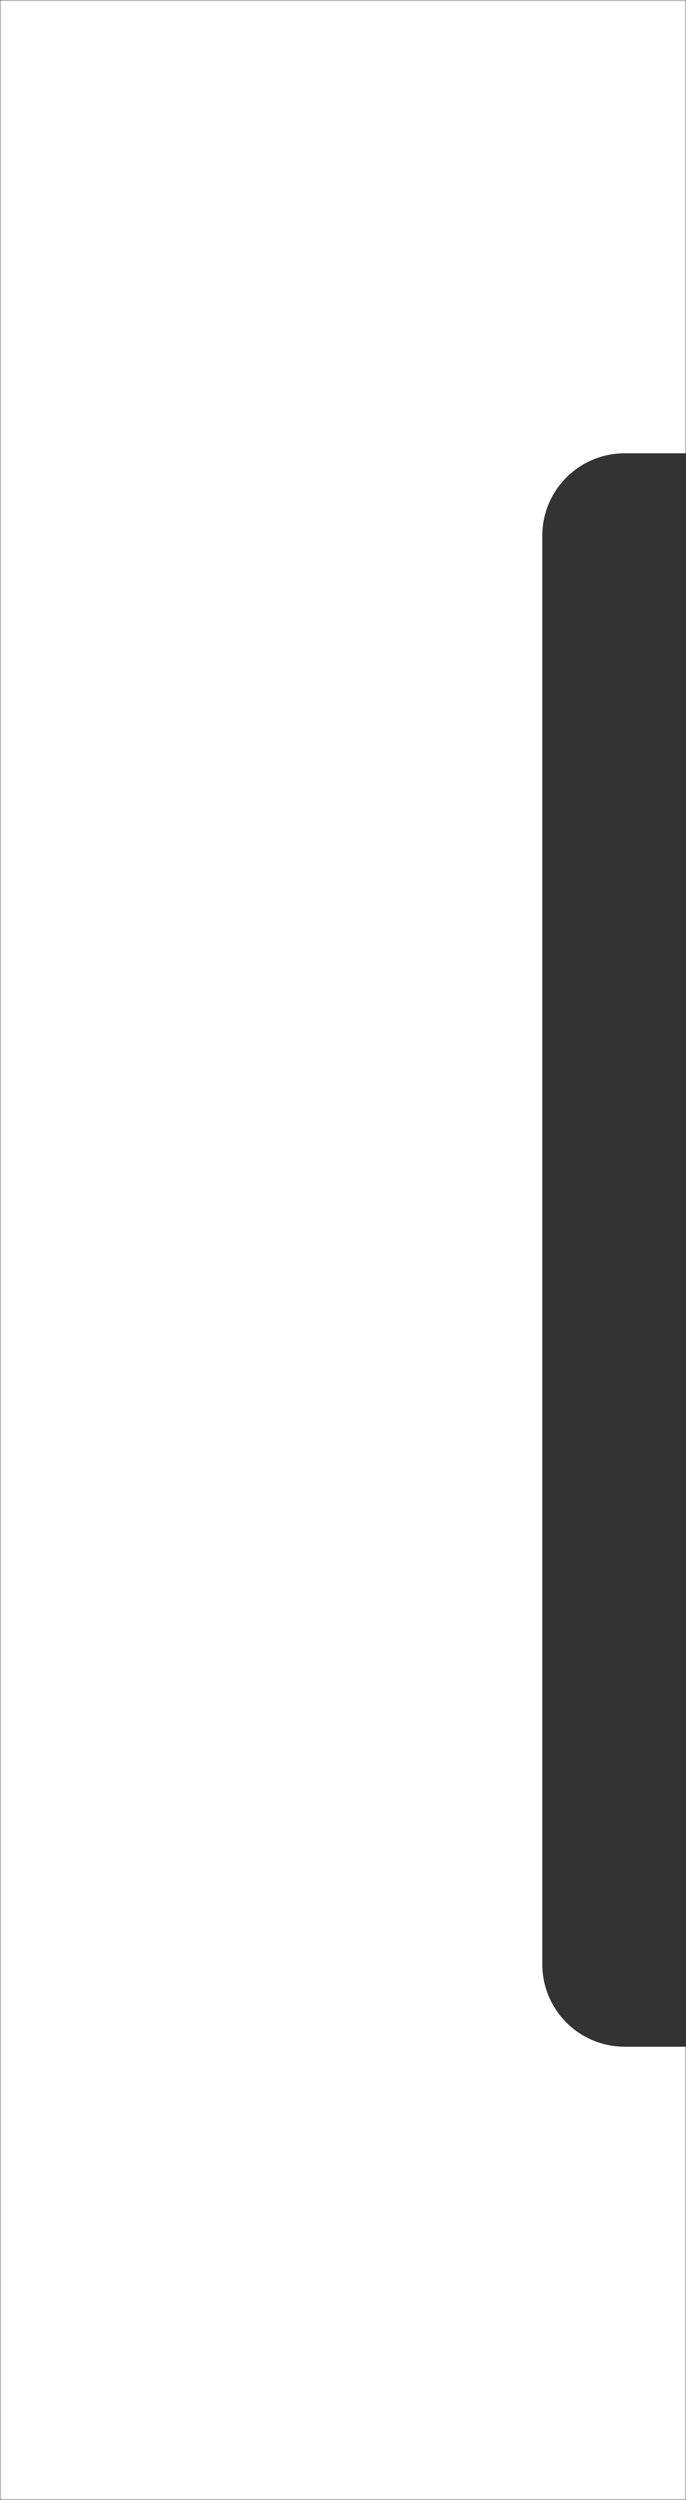 <?xml version="1.0" encoding="UTF-8"?> <svg xmlns="http://www.w3.org/2000/svg" width="250" height="910" viewBox="0 0 250 910" fill="none"><rect x="0" y="0" width="250" height="910" fill="#333333" stroke="none"/> <mask id="mask0_238_3614" style="mask-type:alpha" maskUnits="userSpaceOnUse" x="0" y="0" width="250" height="910"> <rect width="250" height="910" fill="#D9D9D9"></rect> </mask> <g mask="url(#mask0_238_3614)"> <path fill-rule="evenodd" clip-rule="evenodd" d="M250 0H0V910H250V745H227.633C211.064 745 197.633 731.569 197.633 715V195C197.633 178.431 211.064 165 227.633 165H250V0Z" fill="white"></path> </g> </svg> 